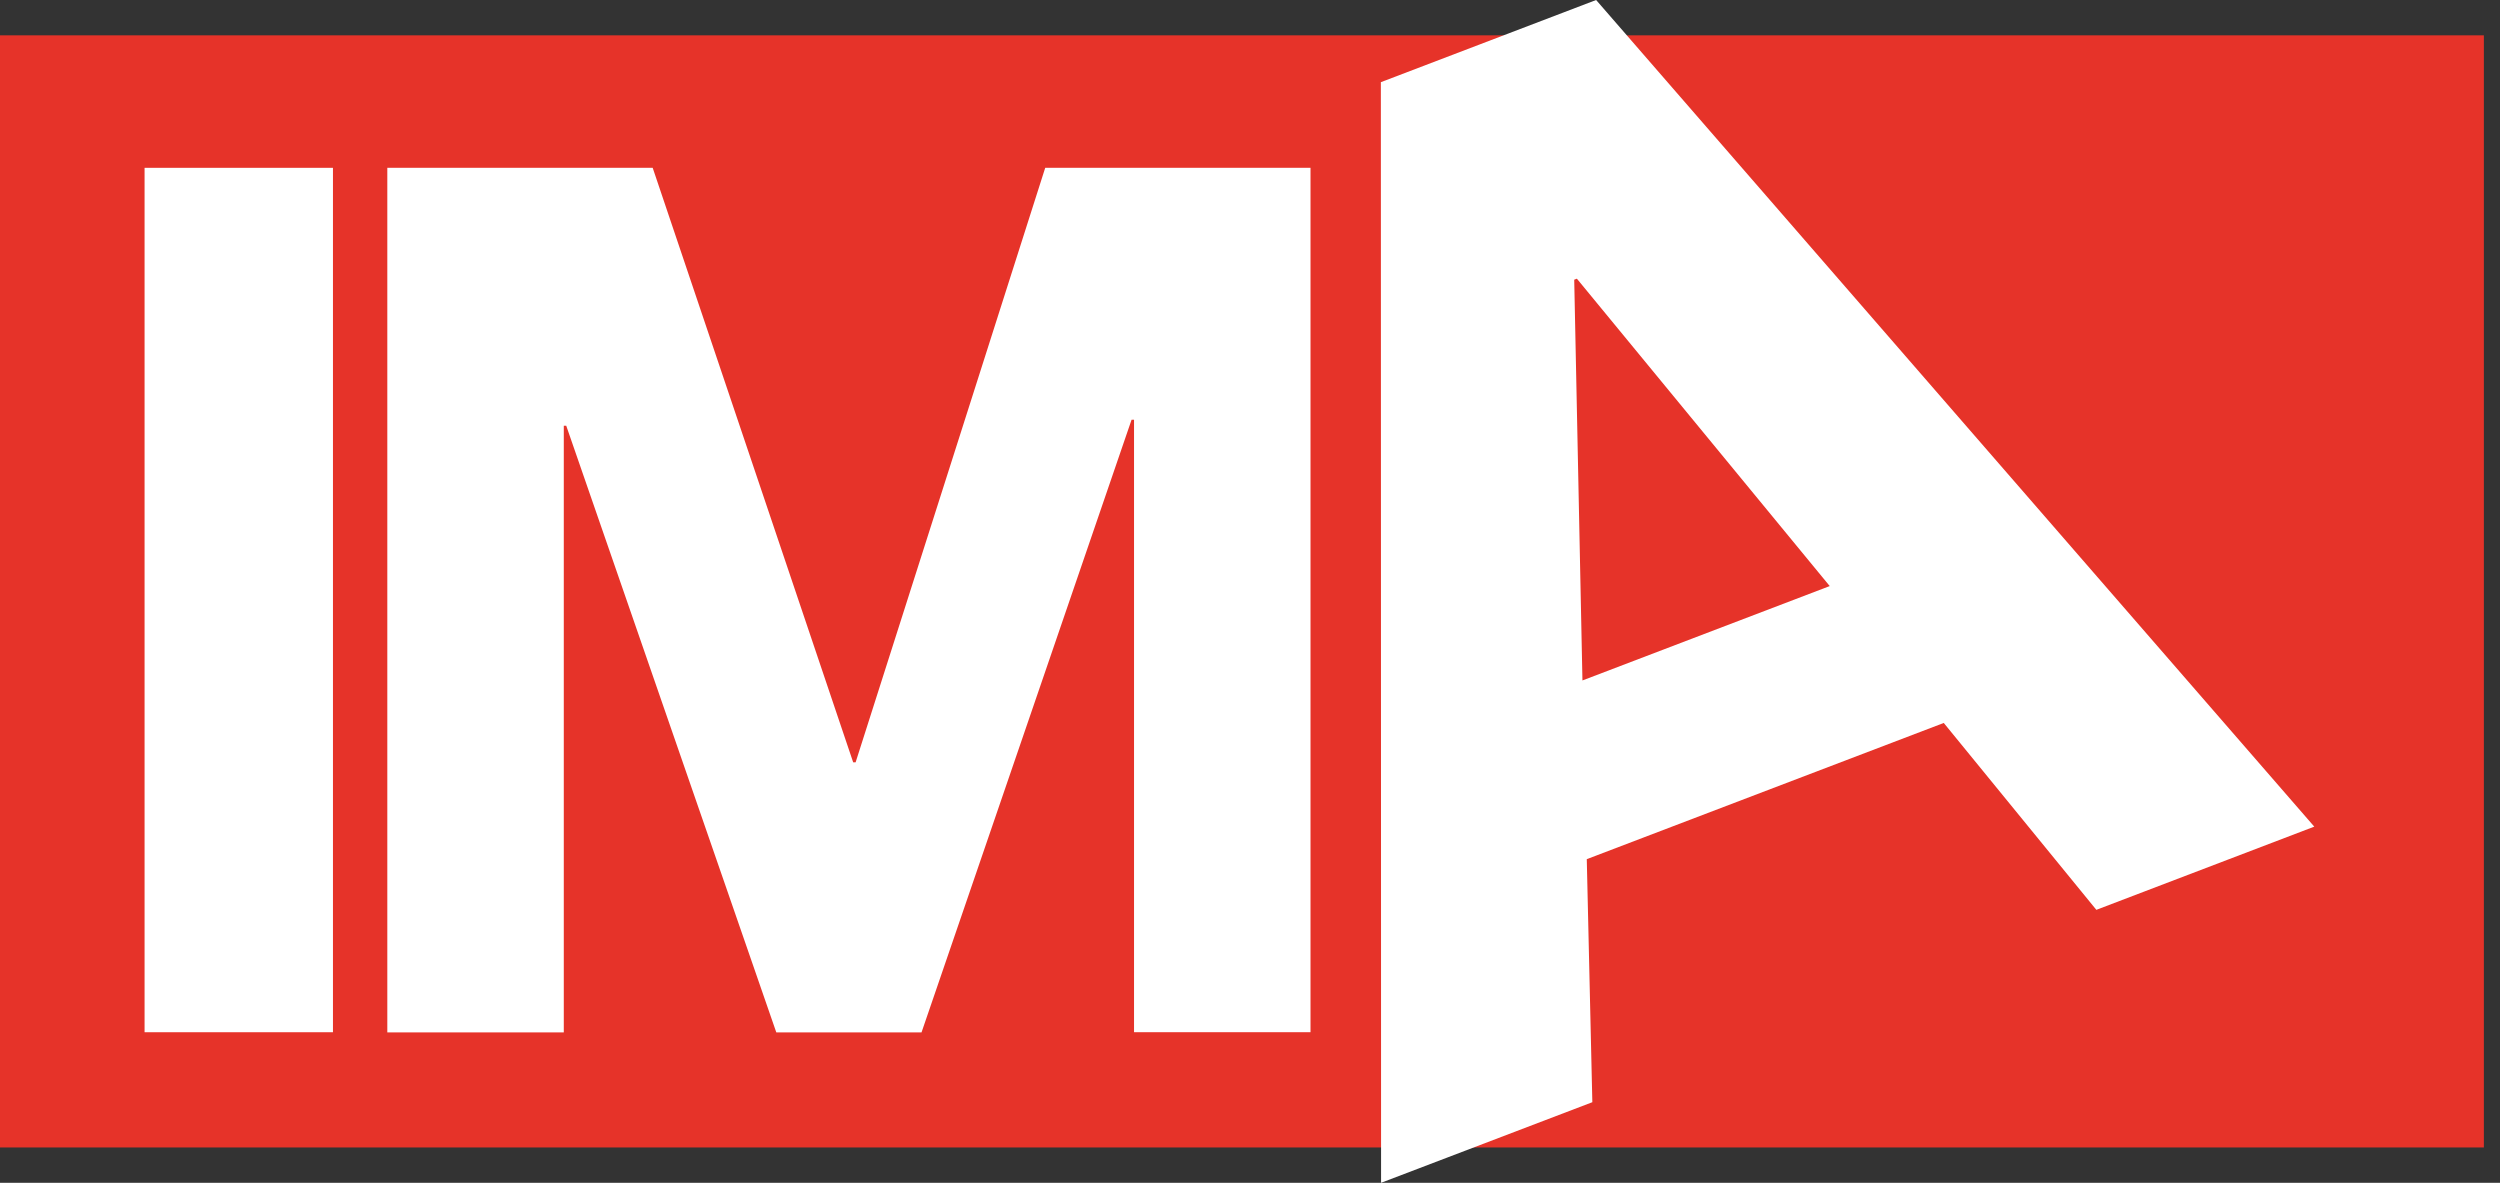 <svg width="93" height="44" viewBox="0 0 93 44" fill="none" xmlns="http://www.w3.org/2000/svg">
<rect x="0" y="0" width="93" height="44" fill="#333333" stroke="none"/>
<g id="Laag_1" clip-path="url(#clip0_776_168)">
<path id="Vector" d="M92.4 1.314H0V42.686H92.4V1.314Z" fill="#E63329"/>
<path id="Vector_2" d="M12.386 6.243V38.399H5.378V6.243H12.386Z" fill="white"/>
<path id="Vector_3" d="M24.28 6.243L31.738 28.358H31.829L38.882 6.243H48.751V38.399H42.186V15.613H42.095L34.281 38.404H28.878L21.064 15.838H20.973V38.404H14.408V6.243H24.276H24.28Z" fill="white"/>
<path id="Vector_4" d="M59.376 0L86.091 30.751L77.984 33.846L72.308 26.894L59.028 31.961L59.235 41.002L51.376 44L51.368 3.057L59.376 0ZM68.066 21.802L58.66 10.367L58.561 10.405L58.867 25.313L68.066 21.802Z" fill="white"/>
</g>
<defs>
<clipPath id="clip0_776_168">
<rect width="92.4" height="44" fill="white"/>
</clipPath>
</defs>
</svg>
